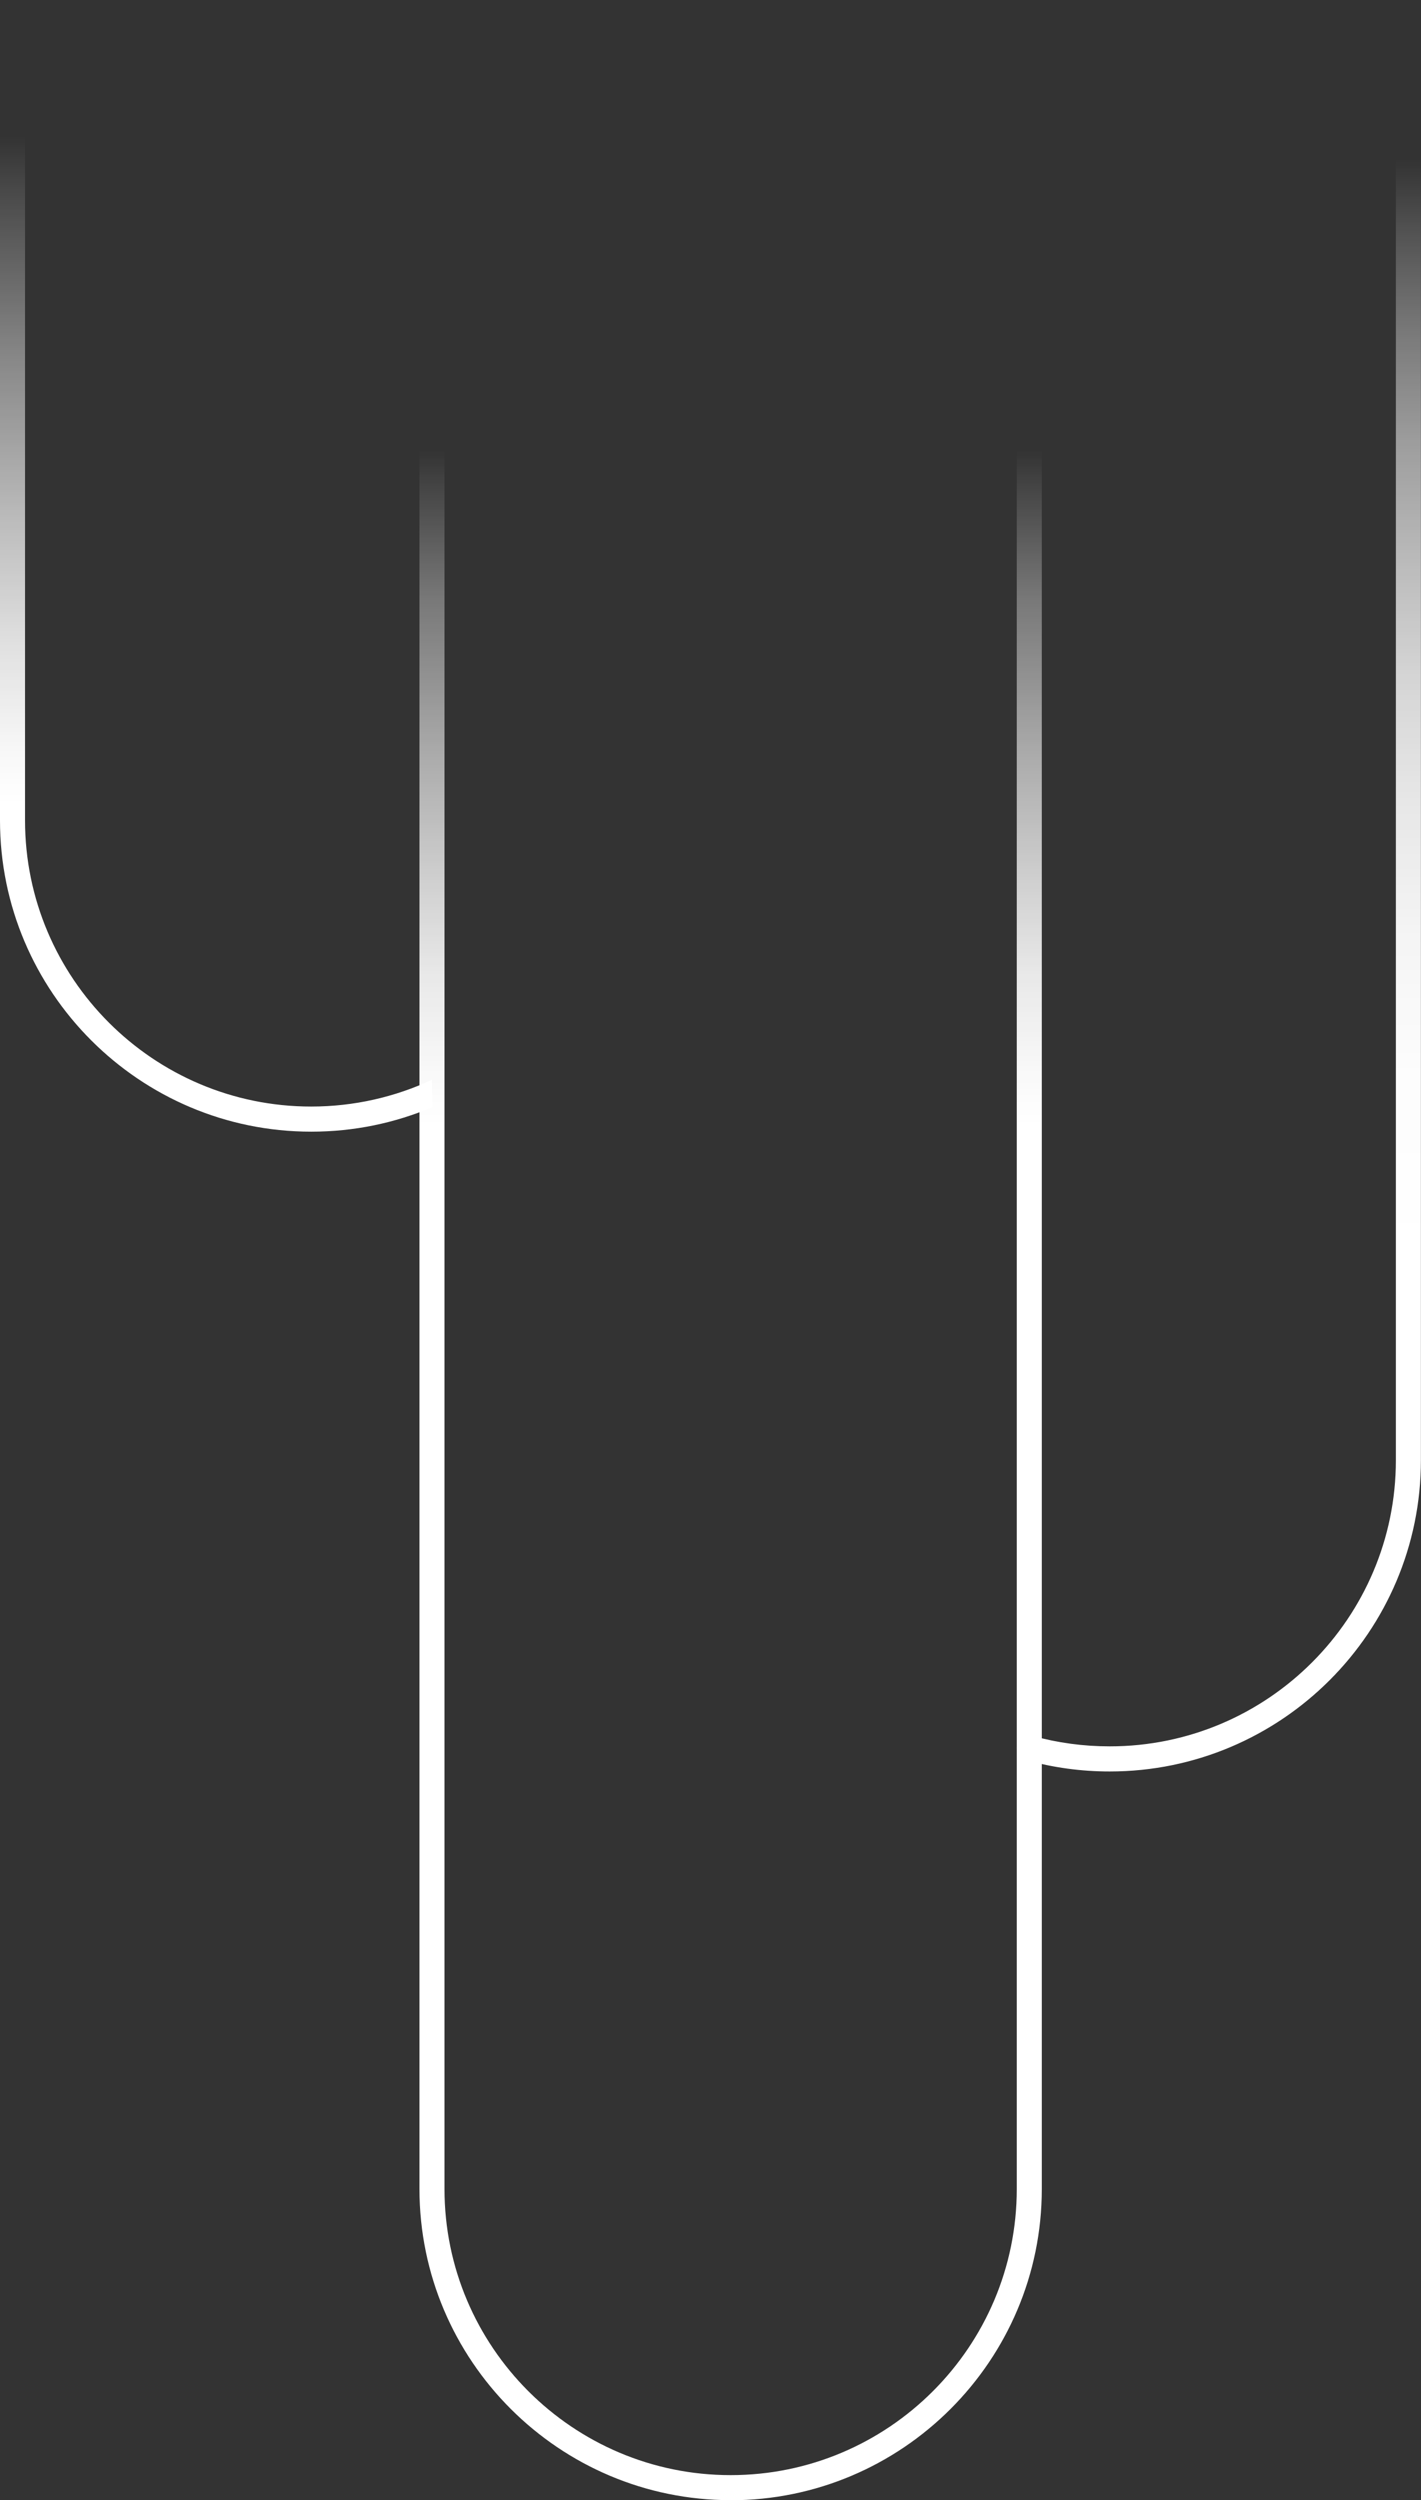 <?xml version="1.0" encoding="UTF-8"?>
<svg id="Calque_2" data-name="Calque 2" xmlns="http://www.w3.org/2000/svg" xmlns:xlink="http://www.w3.org/1999/xlink" viewBox="0 0 156.68 275.65">
  <rect x="0" y="0" width="156.68" height="275.65" fill="#333333" stroke="none"/>
  <defs>
    <style>
      .cls-1 {
        fill: url(#Dégradé_sans_nom_283);
      }

      .cls-2 {
        fill: url(#Dégradé_sans_nom_252);
      }

      .cls-3 {
        fill: url(#Dégradé_sans_nom_224);
      }
    </style>
    <linearGradient id="Dégradé_sans_nom_224" data-name="Dégradé sans nom 224" x1="134.4" y1="0" x2="134.4" y2="195.31" gradientUnits="userSpaceOnUse">
      <stop offset=".09" stop-color="#fff" stop-opacity="0"/>
      <stop offset=".13" stop-color="#fff" stop-opacity=".15"/>
      <stop offset=".19" stop-color="#fff" stop-opacity=".35"/>
      <stop offset=".25" stop-color="#fff" stop-opacity=".52"/>
      <stop offset=".32" stop-color="#fff" stop-opacity=".67"/>
      <stop offset=".38" stop-color="#fff" stop-opacity=".79"/>
      <stop offset=".45" stop-color="#fff" stop-opacity=".88"/>
      <stop offset=".53" stop-color="#fff" stop-opacity=".95"/>
      <stop offset=".61" stop-color="#fff" stop-opacity=".99"/>
      <stop offset=".71" stop-color="#fff"/>
    </linearGradient>
    <linearGradient id="Dégradé_sans_nom_252" data-name="Dégradé sans nom 252" x1="80.57" y1="0" x2="80.57" y2="275.65" gradientUnits="userSpaceOnUse">
      <stop offset=".18" stop-color="#fff" stop-opacity="0"/>
      <stop offset=".19" stop-color="#fff" stop-opacity=".06"/>
      <stop offset=".24" stop-color="#fff" stop-opacity=".34"/>
      <stop offset=".3" stop-color="#fff" stop-opacity=".58"/>
      <stop offset=".35" stop-color="#fff" stop-opacity=".76"/>
      <stop offset=".39" stop-color="#fff" stop-opacity=".89"/>
      <stop offset=".43" stop-color="#fff" stop-opacity=".97"/>
      <stop offset=".45" stop-color="#fff"/>
    </linearGradient>
    <linearGradient id="Dégradé_sans_nom_283" data-name="Dégradé sans nom 283" x1="23.83" y1="0" x2="23.83" y2="124.77" gradientUnits="userSpaceOnUse">
      <stop offset=".12" stop-color="#fff" stop-opacity="0"/>
      <stop offset=".17" stop-color="#fff" stop-opacity=".11"/>
      <stop offset=".32" stop-color="#fff" stop-opacity=".42"/>
      <stop offset=".46" stop-color="#fff" stop-opacity=".67"/>
      <stop offset=".57" stop-color="#fff" stop-opacity=".85"/>
      <stop offset=".66" stop-color="#fff" stop-opacity=".96"/>
      <stop offset=".71" stop-color="#fff"/>
    </linearGradient>
  </defs>
  <g id="Calque_1-2" data-name="Calque 1">
    <g>
      <path class="cls-3" d="M122.36,195.31c-3.13,0-6.24-.42-9.23-1.26-.74-.2-1.17-.97-.96-1.7.2-.73.96-1.16,1.7-.96,2.75.77,5.6,1.15,8.49,1.15,17.4,0,31.55-14.15,31.55-31.55V1.38c0-.76.62-1.38,1.38-1.38s1.38.62,1.38,1.38v159.61c0,18.92-15.39,34.32-34.32,34.32Z"/>
      <path class="cls-2" d="M80.57,275.65c-18.92,0-34.32-15.39-34.32-34.32V11.28c0-.76.62-1.38,1.38-1.38s1.38.62,1.38,1.38v230.06c0,17.4,14.15,31.55,31.55,31.55s31.55-14.15,31.55-31.55V1.38c0-.76.62-1.38,1.38-1.38s1.38.62,1.38,1.38v239.96c0,18.92-15.39,34.32-34.32,34.32Z"/>
      <path class="cls-1" d="M47.66,122.07c-4.1,1.74-8.61,2.7-13.34,2.7C15.39,124.77,0,109.37,0,90.45V1.38C0,.62.62,0,1.38,0s1.38.62,1.38,1.38v89.07c0,17.4,14.15,31.55,31.55,31.55,4.75,0,9.27-1.06,13.31-2.95"/>
    </g>
  </g>
</svg>